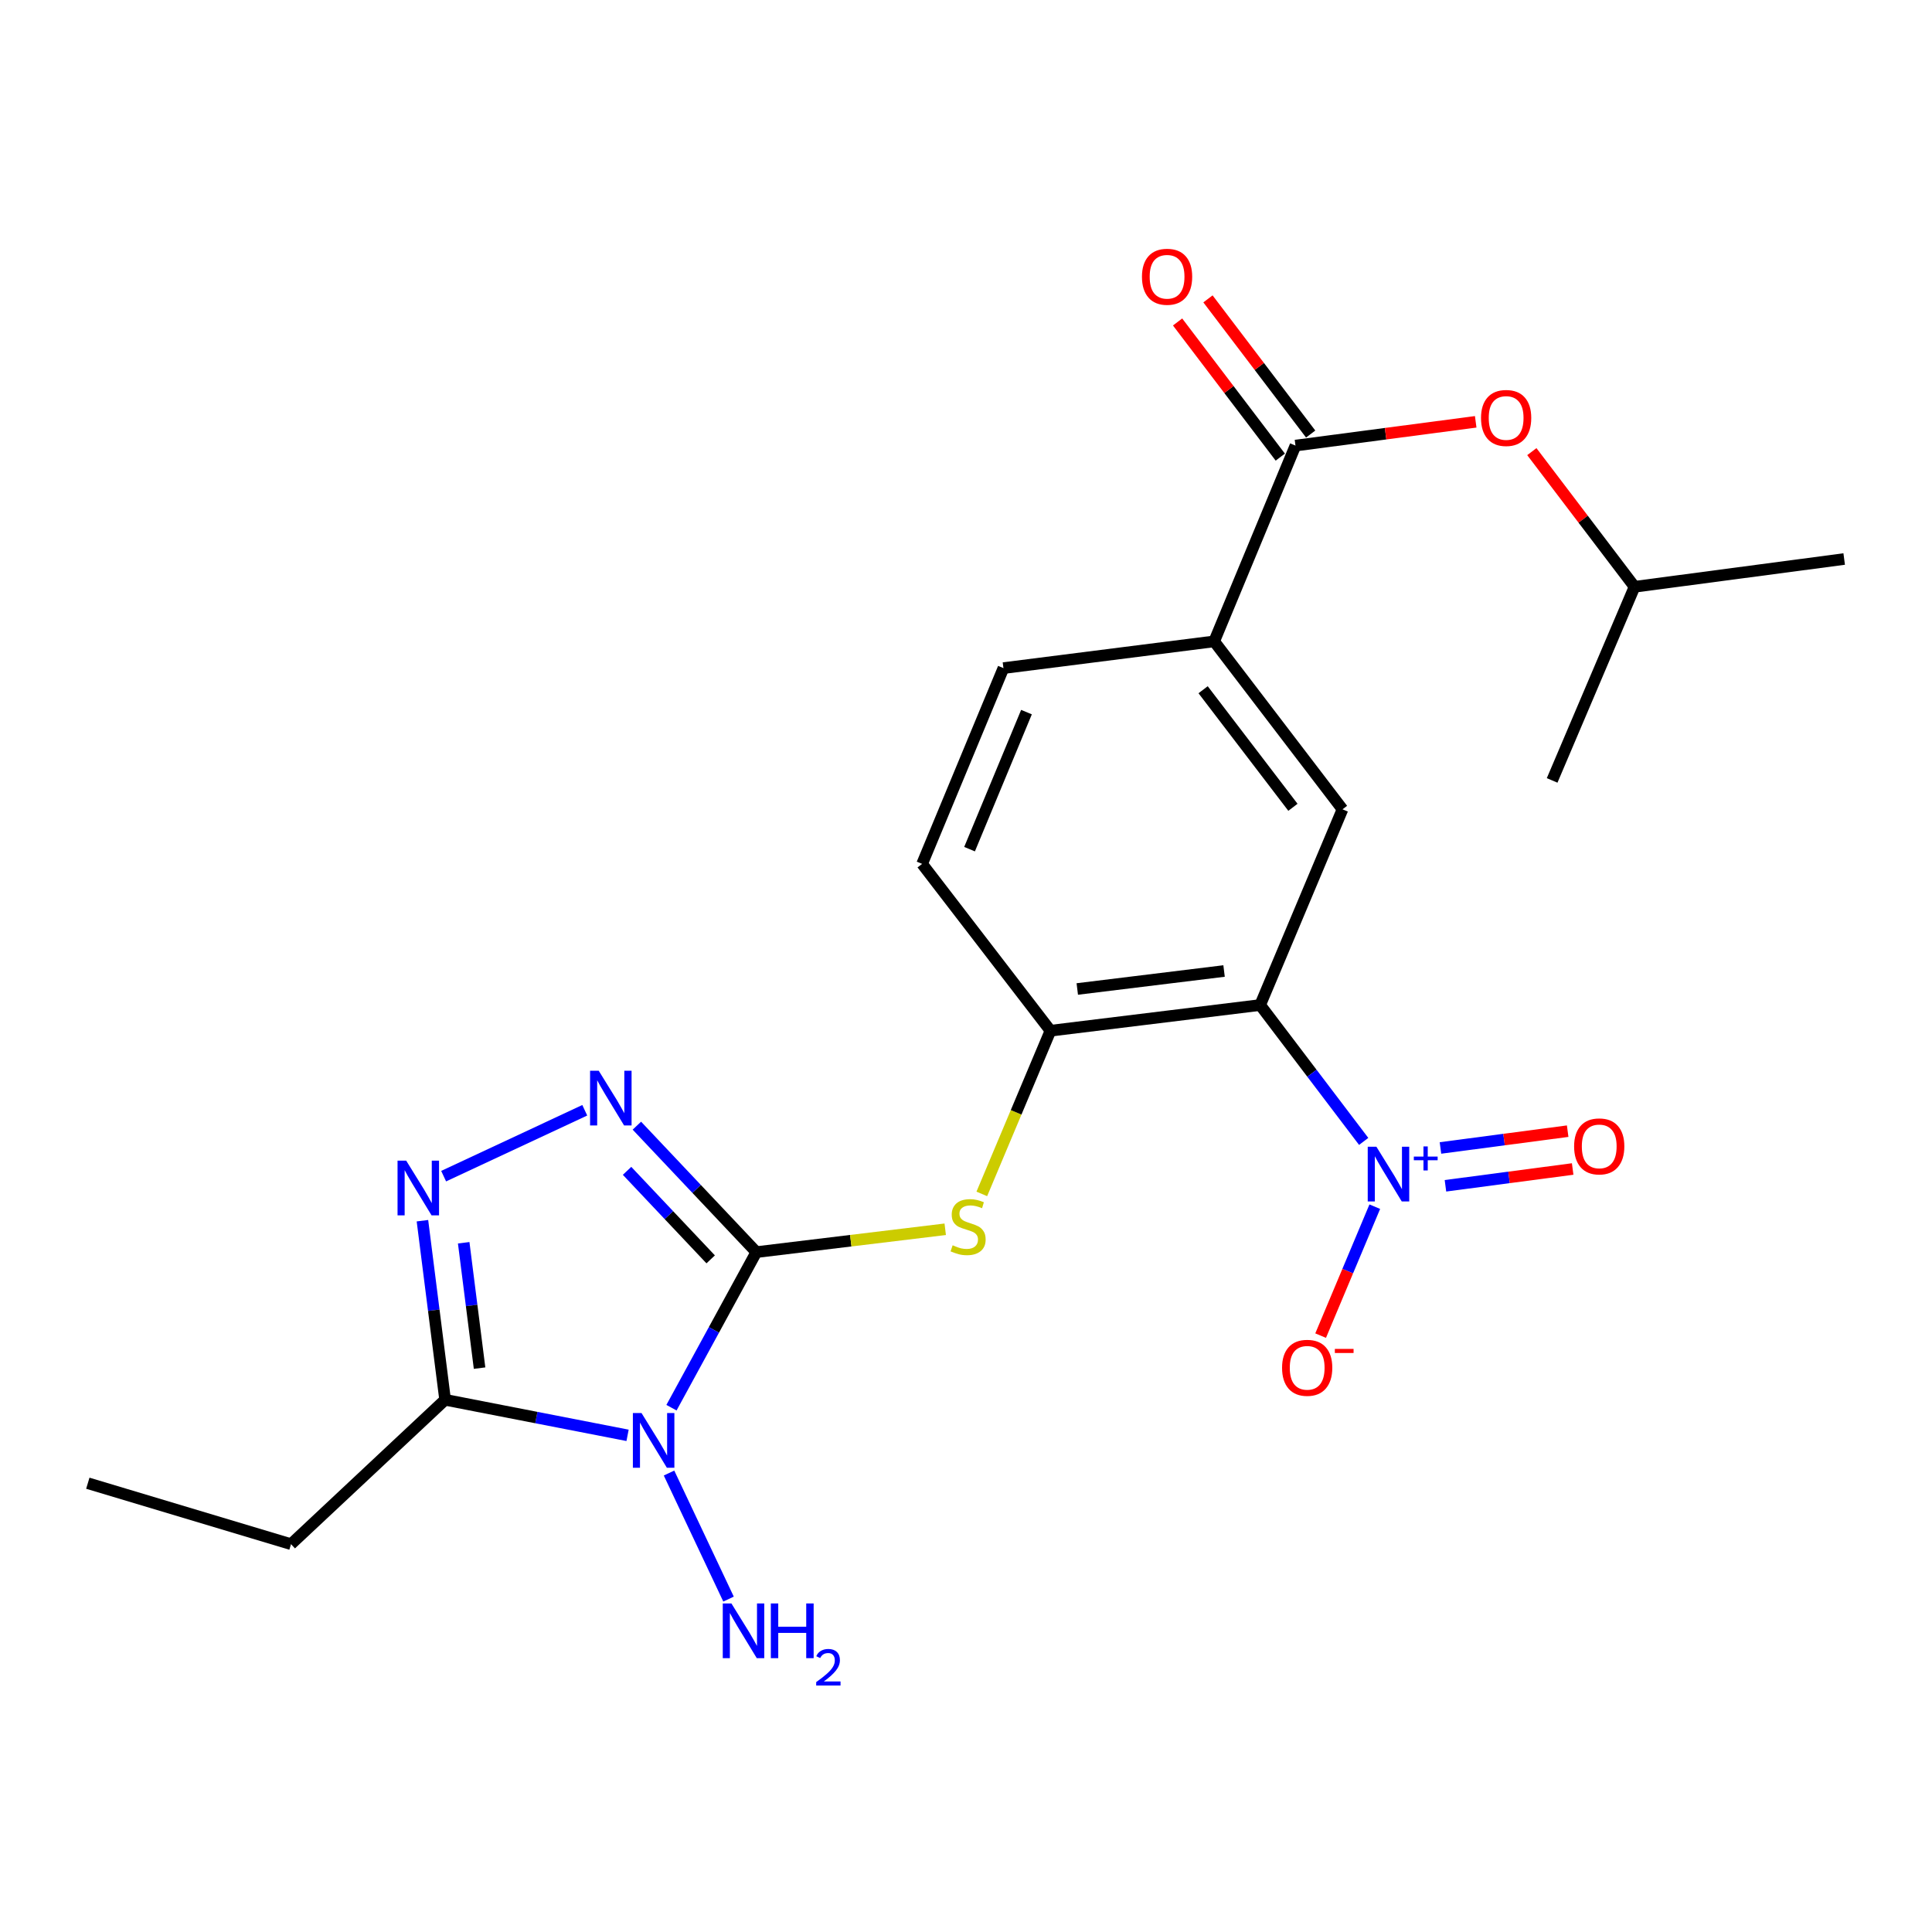 <?xml version='1.0' encoding='iso-8859-1'?>
<svg version='1.1' baseProfile='full'
              xmlns='http://www.w3.org/2000/svg'
                      xmlns:rdkit='http://www.rdkit.org/xml'
                      xmlns:xlink='http://www.w3.org/1999/xlink'
                  xml:space='preserve'
width='1000px' height='1000px' viewBox='0 0 1000 1000'>
<!-- END OF HEADER -->
<rect style='opacity:1.0;fill:#FFFFFF;stroke:none' width='1000' height='1000' x='0' y='0'> </rect>
<path class='bond-0' d='M 391.48,648.1 L 369.517,688.362' style='fill:none;fill-rule:evenodd;stroke:#000000;stroke-width:6px;stroke-linecap:butt;stroke-linejoin:miter;stroke-opacity:1' />
<path class='bond-0' d='M 369.517,688.362 L 347.555,728.624' style='fill:none;fill-rule:evenodd;stroke:#0000FF;stroke-width:6px;stroke-linecap:butt;stroke-linejoin:miter;stroke-opacity:1' />
<path class='bond-2' d='M 391.48,648.1 L 360.562,615.371' style='fill:none;fill-rule:evenodd;stroke:#000000;stroke-width:6px;stroke-linecap:butt;stroke-linejoin:miter;stroke-opacity:1' />
<path class='bond-2' d='M 360.562,615.371 L 329.645,582.643' style='fill:none;fill-rule:evenodd;stroke:#0000FF;stroke-width:6px;stroke-linecap:butt;stroke-linejoin:miter;stroke-opacity:1' />
<path class='bond-2' d='M 367.847,651.844 L 346.205,628.935' style='fill:none;fill-rule:evenodd;stroke:#000000;stroke-width:6px;stroke-linecap:butt;stroke-linejoin:miter;stroke-opacity:1' />
<path class='bond-2' d='M 346.205,628.935 L 324.562,606.025' style='fill:none;fill-rule:evenodd;stroke:#0000FF;stroke-width:6px;stroke-linecap:butt;stroke-linejoin:miter;stroke-opacity:1' />
<path class='bond-6' d='M 391.48,648.1 L 440.363,642.183' style='fill:none;fill-rule:evenodd;stroke:#000000;stroke-width:6px;stroke-linecap:butt;stroke-linejoin:miter;stroke-opacity:1' />
<path class='bond-6' d='M 440.363,642.183 L 489.246,636.267' style='fill:none;fill-rule:evenodd;stroke:#CCCC00;stroke-width:6px;stroke-linecap:butt;stroke-linejoin:miter;stroke-opacity:1' />
<path class='bond-5' d='M 324.828,742.93 L 277.608,733.727' style='fill:none;fill-rule:evenodd;stroke:#0000FF;stroke-width:6px;stroke-linecap:butt;stroke-linejoin:miter;stroke-opacity:1' />
<path class='bond-5' d='M 277.608,733.727 L 230.389,724.525' style='fill:none;fill-rule:evenodd;stroke:#000000;stroke-width:6px;stroke-linecap:butt;stroke-linejoin:miter;stroke-opacity:1' />
<path class='bond-14' d='M 346.288,762.444 L 377.09,827.688' style='fill:none;fill-rule:evenodd;stroke:#0000FF;stroke-width:6px;stroke-linecap:butt;stroke-linejoin:miter;stroke-opacity:1' />
<path class='bond-1' d='M 652.258,520.201 L 543.715,533.5' style='fill:none;fill-rule:evenodd;stroke:#000000;stroke-width:6px;stroke-linecap:butt;stroke-linejoin:miter;stroke-opacity:1' />
<path class='bond-1' d='M 633.574,502.592 L 557.595,511.901' style='fill:none;fill-rule:evenodd;stroke:#000000;stroke-width:6px;stroke-linecap:butt;stroke-linejoin:miter;stroke-opacity:1' />
<path class='bond-3' d='M 652.258,520.201 L 679.05,555.497' style='fill:none;fill-rule:evenodd;stroke:#000000;stroke-width:6px;stroke-linecap:butt;stroke-linejoin:miter;stroke-opacity:1' />
<path class='bond-3' d='M 679.05,555.497 L 705.842,590.792' style='fill:none;fill-rule:evenodd;stroke:#0000FF;stroke-width:6px;stroke-linecap:butt;stroke-linejoin:miter;stroke-opacity:1' />
<path class='bond-9' d='M 652.258,520.201 L 694.876,418.901' style='fill:none;fill-rule:evenodd;stroke:#000000;stroke-width:6px;stroke-linecap:butt;stroke-linejoin:miter;stroke-opacity:1' />
<path class='bond-4' d='M 302.673,574.671 L 229.626,608.782' style='fill:none;fill-rule:evenodd;stroke:#0000FF;stroke-width:6px;stroke-linecap:butt;stroke-linejoin:miter;stroke-opacity:1' />
<path class='bond-11' d='M 711.587,624.575 L 697.573,657.943' style='fill:none;fill-rule:evenodd;stroke:#0000FF;stroke-width:6px;stroke-linecap:butt;stroke-linejoin:miter;stroke-opacity:1' />
<path class='bond-11' d='M 697.573,657.943 L 683.558,691.311' style='fill:none;fill-rule:evenodd;stroke:#FF0000;stroke-width:6px;stroke-linecap:butt;stroke-linejoin:miter;stroke-opacity:1' />
<path class='bond-13' d='M 748.164,613.764 L 781.087,609.416' style='fill:none;fill-rule:evenodd;stroke:#0000FF;stroke-width:6px;stroke-linecap:butt;stroke-linejoin:miter;stroke-opacity:1' />
<path class='bond-13' d='M 781.087,609.416 L 814.009,605.068' style='fill:none;fill-rule:evenodd;stroke:#FF0000;stroke-width:6px;stroke-linecap:butt;stroke-linejoin:miter;stroke-opacity:1' />
<path class='bond-13' d='M 745.578,594.183 L 778.5,589.835' style='fill:none;fill-rule:evenodd;stroke:#0000FF;stroke-width:6px;stroke-linecap:butt;stroke-linejoin:miter;stroke-opacity:1' />
<path class='bond-13' d='M 778.5,589.835 L 811.423,585.487' style='fill:none;fill-rule:evenodd;stroke:#FF0000;stroke-width:6px;stroke-linecap:butt;stroke-linejoin:miter;stroke-opacity:1' />
<path class='bond-23' d='M 218.651,631.829 L 224.52,678.177' style='fill:none;fill-rule:evenodd;stroke:#0000FF;stroke-width:6px;stroke-linecap:butt;stroke-linejoin:miter;stroke-opacity:1' />
<path class='bond-23' d='M 224.52,678.177 L 230.389,724.525' style='fill:none;fill-rule:evenodd;stroke:#000000;stroke-width:6px;stroke-linecap:butt;stroke-linejoin:miter;stroke-opacity:1' />
<path class='bond-23' d='M 240.006,643.252 L 244.115,675.696' style='fill:none;fill-rule:evenodd;stroke:#0000FF;stroke-width:6px;stroke-linecap:butt;stroke-linejoin:miter;stroke-opacity:1' />
<path class='bond-23' d='M 244.115,675.696 L 248.223,708.139' style='fill:none;fill-rule:evenodd;stroke:#000000;stroke-width:6px;stroke-linecap:butt;stroke-linejoin:miter;stroke-opacity:1' />
<path class='bond-18' d='M 230.389,724.525 L 150.628,799.26' style='fill:none;fill-rule:evenodd;stroke:#000000;stroke-width:6px;stroke-linecap:butt;stroke-linejoin:miter;stroke-opacity:1' />
<path class='bond-7' d='M 508.183,617.965 L 525.949,575.733' style='fill:none;fill-rule:evenodd;stroke:#CCCC00;stroke-width:6px;stroke-linecap:butt;stroke-linejoin:miter;stroke-opacity:1' />
<path class='bond-7' d='M 525.949,575.733 L 543.715,533.5' style='fill:none;fill-rule:evenodd;stroke:#000000;stroke-width:6px;stroke-linecap:butt;stroke-linejoin:miter;stroke-opacity:1' />
<path class='bond-16' d='M 543.715,533.5 L 477.286,447.145' style='fill:none;fill-rule:evenodd;stroke:#000000;stroke-width:6px;stroke-linecap:butt;stroke-linejoin:miter;stroke-opacity:1' />
<path class='bond-8' d='M 670.538,230.631 L 628.458,331.975' style='fill:none;fill-rule:evenodd;stroke:#000000;stroke-width:6px;stroke-linecap:butt;stroke-linejoin:miter;stroke-opacity:1' />
<path class='bond-12' d='M 670.538,230.631 L 717.181,224.482' style='fill:none;fill-rule:evenodd;stroke:#000000;stroke-width:6px;stroke-linecap:butt;stroke-linejoin:miter;stroke-opacity:1' />
<path class='bond-12' d='M 717.181,224.482 L 763.825,218.333' style='fill:none;fill-rule:evenodd;stroke:#FF0000;stroke-width:6px;stroke-linecap:butt;stroke-linejoin:miter;stroke-opacity:1' />
<path class='bond-15' d='M 678.401,224.656 L 651.822,189.677' style='fill:none;fill-rule:evenodd;stroke:#000000;stroke-width:6px;stroke-linecap:butt;stroke-linejoin:miter;stroke-opacity:1' />
<path class='bond-15' d='M 651.822,189.677 L 625.242,154.699' style='fill:none;fill-rule:evenodd;stroke:#FF0000;stroke-width:6px;stroke-linecap:butt;stroke-linejoin:miter;stroke-opacity:1' />
<path class='bond-15' d='M 662.675,236.606 L 636.096,201.627' style='fill:none;fill-rule:evenodd;stroke:#000000;stroke-width:6px;stroke-linecap:butt;stroke-linejoin:miter;stroke-opacity:1' />
<path class='bond-15' d='M 636.096,201.627 L 609.516,166.648' style='fill:none;fill-rule:evenodd;stroke:#FF0000;stroke-width:6px;stroke-linecap:butt;stroke-linejoin:miter;stroke-opacity:1' />
<path class='bond-24' d='M 694.876,418.901 L 628.458,331.975' style='fill:none;fill-rule:evenodd;stroke:#000000;stroke-width:6px;stroke-linecap:butt;stroke-linejoin:miter;stroke-opacity:1' />
<path class='bond-24' d='M 669.219,417.854 L 622.726,357.005' style='fill:none;fill-rule:evenodd;stroke:#000000;stroke-width:6px;stroke-linecap:butt;stroke-linejoin:miter;stroke-opacity:1' />
<path class='bond-10' d='M 628.458,331.975 L 519.378,345.812' style='fill:none;fill-rule:evenodd;stroke:#000000;stroke-width:6px;stroke-linecap:butt;stroke-linejoin:miter;stroke-opacity:1' />
<path class='bond-19' d='M 792.877,233.763 L 819.457,268.742' style='fill:none;fill-rule:evenodd;stroke:#FF0000;stroke-width:6px;stroke-linecap:butt;stroke-linejoin:miter;stroke-opacity:1' />
<path class='bond-19' d='M 819.457,268.742 L 846.036,303.72' style='fill:none;fill-rule:evenodd;stroke:#000000;stroke-width:6px;stroke-linecap:butt;stroke-linejoin:miter;stroke-opacity:1' />
<path class='bond-17' d='M 477.286,447.145 L 519.378,345.812' style='fill:none;fill-rule:evenodd;stroke:#000000;stroke-width:6px;stroke-linecap:butt;stroke-linejoin:miter;stroke-opacity:1' />
<path class='bond-17' d='M 501.84,439.521 L 531.304,368.588' style='fill:none;fill-rule:evenodd;stroke:#000000;stroke-width:6px;stroke-linecap:butt;stroke-linejoin:miter;stroke-opacity:1' />
<path class='bond-20' d='M 150.628,799.26 L 45.455,767.713' style='fill:none;fill-rule:evenodd;stroke:#000000;stroke-width:6px;stroke-linecap:butt;stroke-linejoin:miter;stroke-opacity:1' />
<path class='bond-21' d='M 846.036,303.72 L 954.545,289.346' style='fill:none;fill-rule:evenodd;stroke:#000000;stroke-width:6px;stroke-linecap:butt;stroke-linejoin:miter;stroke-opacity:1' />
<path class='bond-22' d='M 846.036,303.72 L 803.385,403.945' style='fill:none;fill-rule:evenodd;stroke:#000000;stroke-width:6px;stroke-linecap:butt;stroke-linejoin:miter;stroke-opacity:1' />
<path  class='atom-1' d='M 332.057 731.399
L 341.337 746.399
Q 342.257 747.879, 343.737 750.559
Q 345.217 753.239, 345.297 753.399
L 345.297 731.399
L 349.057 731.399
L 349.057 759.719
L 345.177 759.719
L 335.217 743.319
Q 334.057 741.399, 332.817 739.199
Q 331.617 736.999, 331.257 736.319
L 331.257 759.719
L 327.577 759.719
L 327.577 731.399
L 332.057 731.399
' fill='#0000FF'/>
<path  class='atom-3' d='M 309.903 554.212
L 319.183 569.212
Q 320.103 570.692, 321.583 573.372
Q 323.063 576.052, 323.143 576.212
L 323.143 554.212
L 326.903 554.212
L 326.903 582.532
L 323.023 582.532
L 313.063 566.132
Q 311.903 564.212, 310.663 562.012
Q 309.463 559.812, 309.103 559.132
L 309.103 582.532
L 305.423 582.532
L 305.423 554.212
L 309.903 554.212
' fill='#0000FF'/>
<path  class='atom-4' d='M 712.416 593.538
L 721.696 608.538
Q 722.616 610.018, 724.096 612.698
Q 725.576 615.378, 725.656 615.538
L 725.656 593.538
L 729.416 593.538
L 729.416 621.858
L 725.536 621.858
L 715.576 605.458
Q 714.416 603.538, 713.176 601.338
Q 711.976 599.138, 711.616 598.458
L 711.616 621.858
L 707.936 621.858
L 707.936 593.538
L 712.416 593.538
' fill='#0000FF'/>
<path  class='atom-4' d='M 731.792 598.643
L 736.781 598.643
L 736.781 593.389
L 738.999 593.389
L 738.999 598.643
L 744.12 598.643
L 744.12 600.544
L 738.999 600.544
L 738.999 605.824
L 736.781 605.824
L 736.781 600.544
L 731.792 600.544
L 731.792 598.643
' fill='#0000FF'/>
<path  class='atom-5' d='M 210.248 600.747
L 219.528 615.747
Q 220.448 617.227, 221.928 619.907
Q 223.408 622.587, 223.488 622.747
L 223.488 600.747
L 227.248 600.747
L 227.248 629.067
L 223.368 629.067
L 213.408 612.667
Q 212.248 610.747, 211.008 608.547
Q 209.808 606.347, 209.448 605.667
L 209.448 629.067
L 205.768 629.067
L 205.768 600.747
L 210.248 600.747
' fill='#0000FF'/>
<path  class='atom-7' d='M 493.086 644.553
Q 493.406 644.673, 494.726 645.233
Q 496.046 645.793, 497.486 646.153
Q 498.966 646.473, 500.406 646.473
Q 503.086 646.473, 504.646 645.193
Q 506.206 643.873, 506.206 641.593
Q 506.206 640.033, 505.406 639.073
Q 504.646 638.113, 503.446 637.593
Q 502.246 637.073, 500.246 636.473
Q 497.726 635.713, 496.206 634.993
Q 494.726 634.273, 493.646 632.753
Q 492.606 631.233, 492.606 628.673
Q 492.606 625.113, 495.006 622.913
Q 497.446 620.713, 502.246 620.713
Q 505.526 620.713, 509.246 622.273
L 508.326 625.353
Q 504.926 623.953, 502.366 623.953
Q 499.606 623.953, 498.086 625.113
Q 496.566 626.233, 496.606 628.193
Q 496.606 629.713, 497.366 630.633
Q 498.166 631.553, 499.286 632.073
Q 500.446 632.593, 502.366 633.193
Q 504.926 633.993, 506.446 634.793
Q 507.966 635.593, 509.046 637.233
Q 510.166 638.833, 510.166 641.593
Q 510.166 645.513, 507.526 647.633
Q 504.926 649.713, 500.566 649.713
Q 498.046 649.713, 496.126 649.153
Q 494.246 648.633, 492.006 647.713
L 493.086 644.553
' fill='#CCCC00'/>
<path  class='atom-12' d='M 663.595 707.97
Q 663.595 701.17, 666.955 697.37
Q 670.315 693.57, 676.595 693.57
Q 682.875 693.57, 686.235 697.37
Q 689.595 701.17, 689.595 707.97
Q 689.595 714.85, 686.195 718.77
Q 682.795 722.65, 676.595 722.65
Q 670.355 722.65, 666.955 718.77
Q 663.595 714.89, 663.595 707.97
M 676.595 719.45
Q 680.915 719.45, 683.235 716.57
Q 685.595 713.65, 685.595 707.97
Q 685.595 702.41, 683.235 699.61
Q 680.915 696.77, 676.595 696.77
Q 672.275 696.77, 669.915 699.57
Q 667.595 702.37, 667.595 707.97
Q 667.595 713.69, 669.915 716.57
Q 672.275 719.45, 676.595 719.45
' fill='#FF0000'/>
<path  class='atom-12' d='M 690.915 698.192
L 700.604 698.192
L 700.604 700.304
L 690.915 700.304
L 690.915 698.192
' fill='#FF0000'/>
<path  class='atom-13' d='M 766.574 216.337
Q 766.574 209.537, 769.934 205.737
Q 773.294 201.937, 779.574 201.937
Q 785.854 201.937, 789.214 205.737
Q 792.574 209.537, 792.574 216.337
Q 792.574 223.217, 789.174 227.137
Q 785.774 231.017, 779.574 231.017
Q 773.334 231.017, 769.934 227.137
Q 766.574 223.257, 766.574 216.337
M 779.574 227.817
Q 783.894 227.817, 786.214 224.937
Q 788.574 222.017, 788.574 216.337
Q 788.574 210.777, 786.214 207.977
Q 783.894 205.137, 779.574 205.137
Q 775.254 205.137, 772.894 207.937
Q 770.574 210.737, 770.574 216.337
Q 770.574 222.057, 772.894 224.937
Q 775.254 227.817, 779.574 227.817
' fill='#FF0000'/>
<path  class='atom-14' d='M 814.756 593.371
Q 814.756 586.571, 818.116 582.771
Q 821.476 578.971, 827.756 578.971
Q 834.036 578.971, 837.396 582.771
Q 840.756 586.571, 840.756 593.371
Q 840.756 600.251, 837.356 604.171
Q 833.956 608.051, 827.756 608.051
Q 821.516 608.051, 818.116 604.171
Q 814.756 600.291, 814.756 593.371
M 827.756 604.851
Q 832.076 604.851, 834.396 601.971
Q 836.756 599.051, 836.756 593.371
Q 836.756 587.811, 834.396 585.011
Q 832.076 582.171, 827.756 582.171
Q 823.436 582.171, 821.076 584.971
Q 818.756 587.771, 818.756 593.371
Q 818.756 599.091, 821.076 601.971
Q 823.436 604.851, 827.756 604.851
' fill='#FF0000'/>
<path  class='atom-15' d='M 378.581 829.945
L 387.861 844.945
Q 388.781 846.425, 390.261 849.105
Q 391.741 851.785, 391.821 851.945
L 391.821 829.945
L 395.581 829.945
L 395.581 858.265
L 391.701 858.265
L 381.741 841.865
Q 380.581 839.945, 379.341 837.745
Q 378.141 835.545, 377.781 834.865
L 377.781 858.265
L 374.101 858.265
L 374.101 829.945
L 378.581 829.945
' fill='#0000FF'/>
<path  class='atom-15' d='M 398.981 829.945
L 402.821 829.945
L 402.821 841.985
L 417.301 841.985
L 417.301 829.945
L 421.141 829.945
L 421.141 858.265
L 417.301 858.265
L 417.301 845.185
L 402.821 845.185
L 402.821 858.265
L 398.981 858.265
L 398.981 829.945
' fill='#0000FF'/>
<path  class='atom-15' d='M 422.514 857.272
Q 423.2 855.503, 424.837 854.526
Q 426.474 853.523, 428.744 853.523
Q 431.569 853.523, 433.153 855.054
Q 434.737 856.585, 434.737 859.305
Q 434.737 862.077, 432.678 864.664
Q 430.645 867.251, 426.421 870.313
L 435.054 870.313
L 435.054 872.425
L 422.461 872.425
L 422.461 870.657
Q 425.946 868.175, 428.005 866.327
Q 430.091 864.479, 431.094 862.816
Q 432.097 861.153, 432.097 859.437
Q 432.097 857.641, 431.2 856.638
Q 430.302 855.635, 428.744 855.635
Q 427.24 855.635, 426.236 856.242
Q 425.233 856.849, 424.52 858.196
L 422.514 857.272
' fill='#0000FF'/>
<path  class='atom-16' d='M 591.076 143.247
Q 591.076 136.447, 594.436 132.647
Q 597.796 128.847, 604.076 128.847
Q 610.356 128.847, 613.716 132.647
Q 617.076 136.447, 617.076 143.247
Q 617.076 150.127, 613.676 154.047
Q 610.276 157.927, 604.076 157.927
Q 597.836 157.927, 594.436 154.047
Q 591.076 150.167, 591.076 143.247
M 604.076 154.727
Q 608.396 154.727, 610.716 151.847
Q 613.076 148.927, 613.076 143.247
Q 613.076 137.687, 610.716 134.887
Q 608.396 132.047, 604.076 132.047
Q 599.756 132.047, 597.396 134.847
Q 595.076 137.647, 595.076 143.247
Q 595.076 148.967, 597.396 151.847
Q 599.756 154.727, 604.076 154.727
' fill='#FF0000'/>
</svg>
